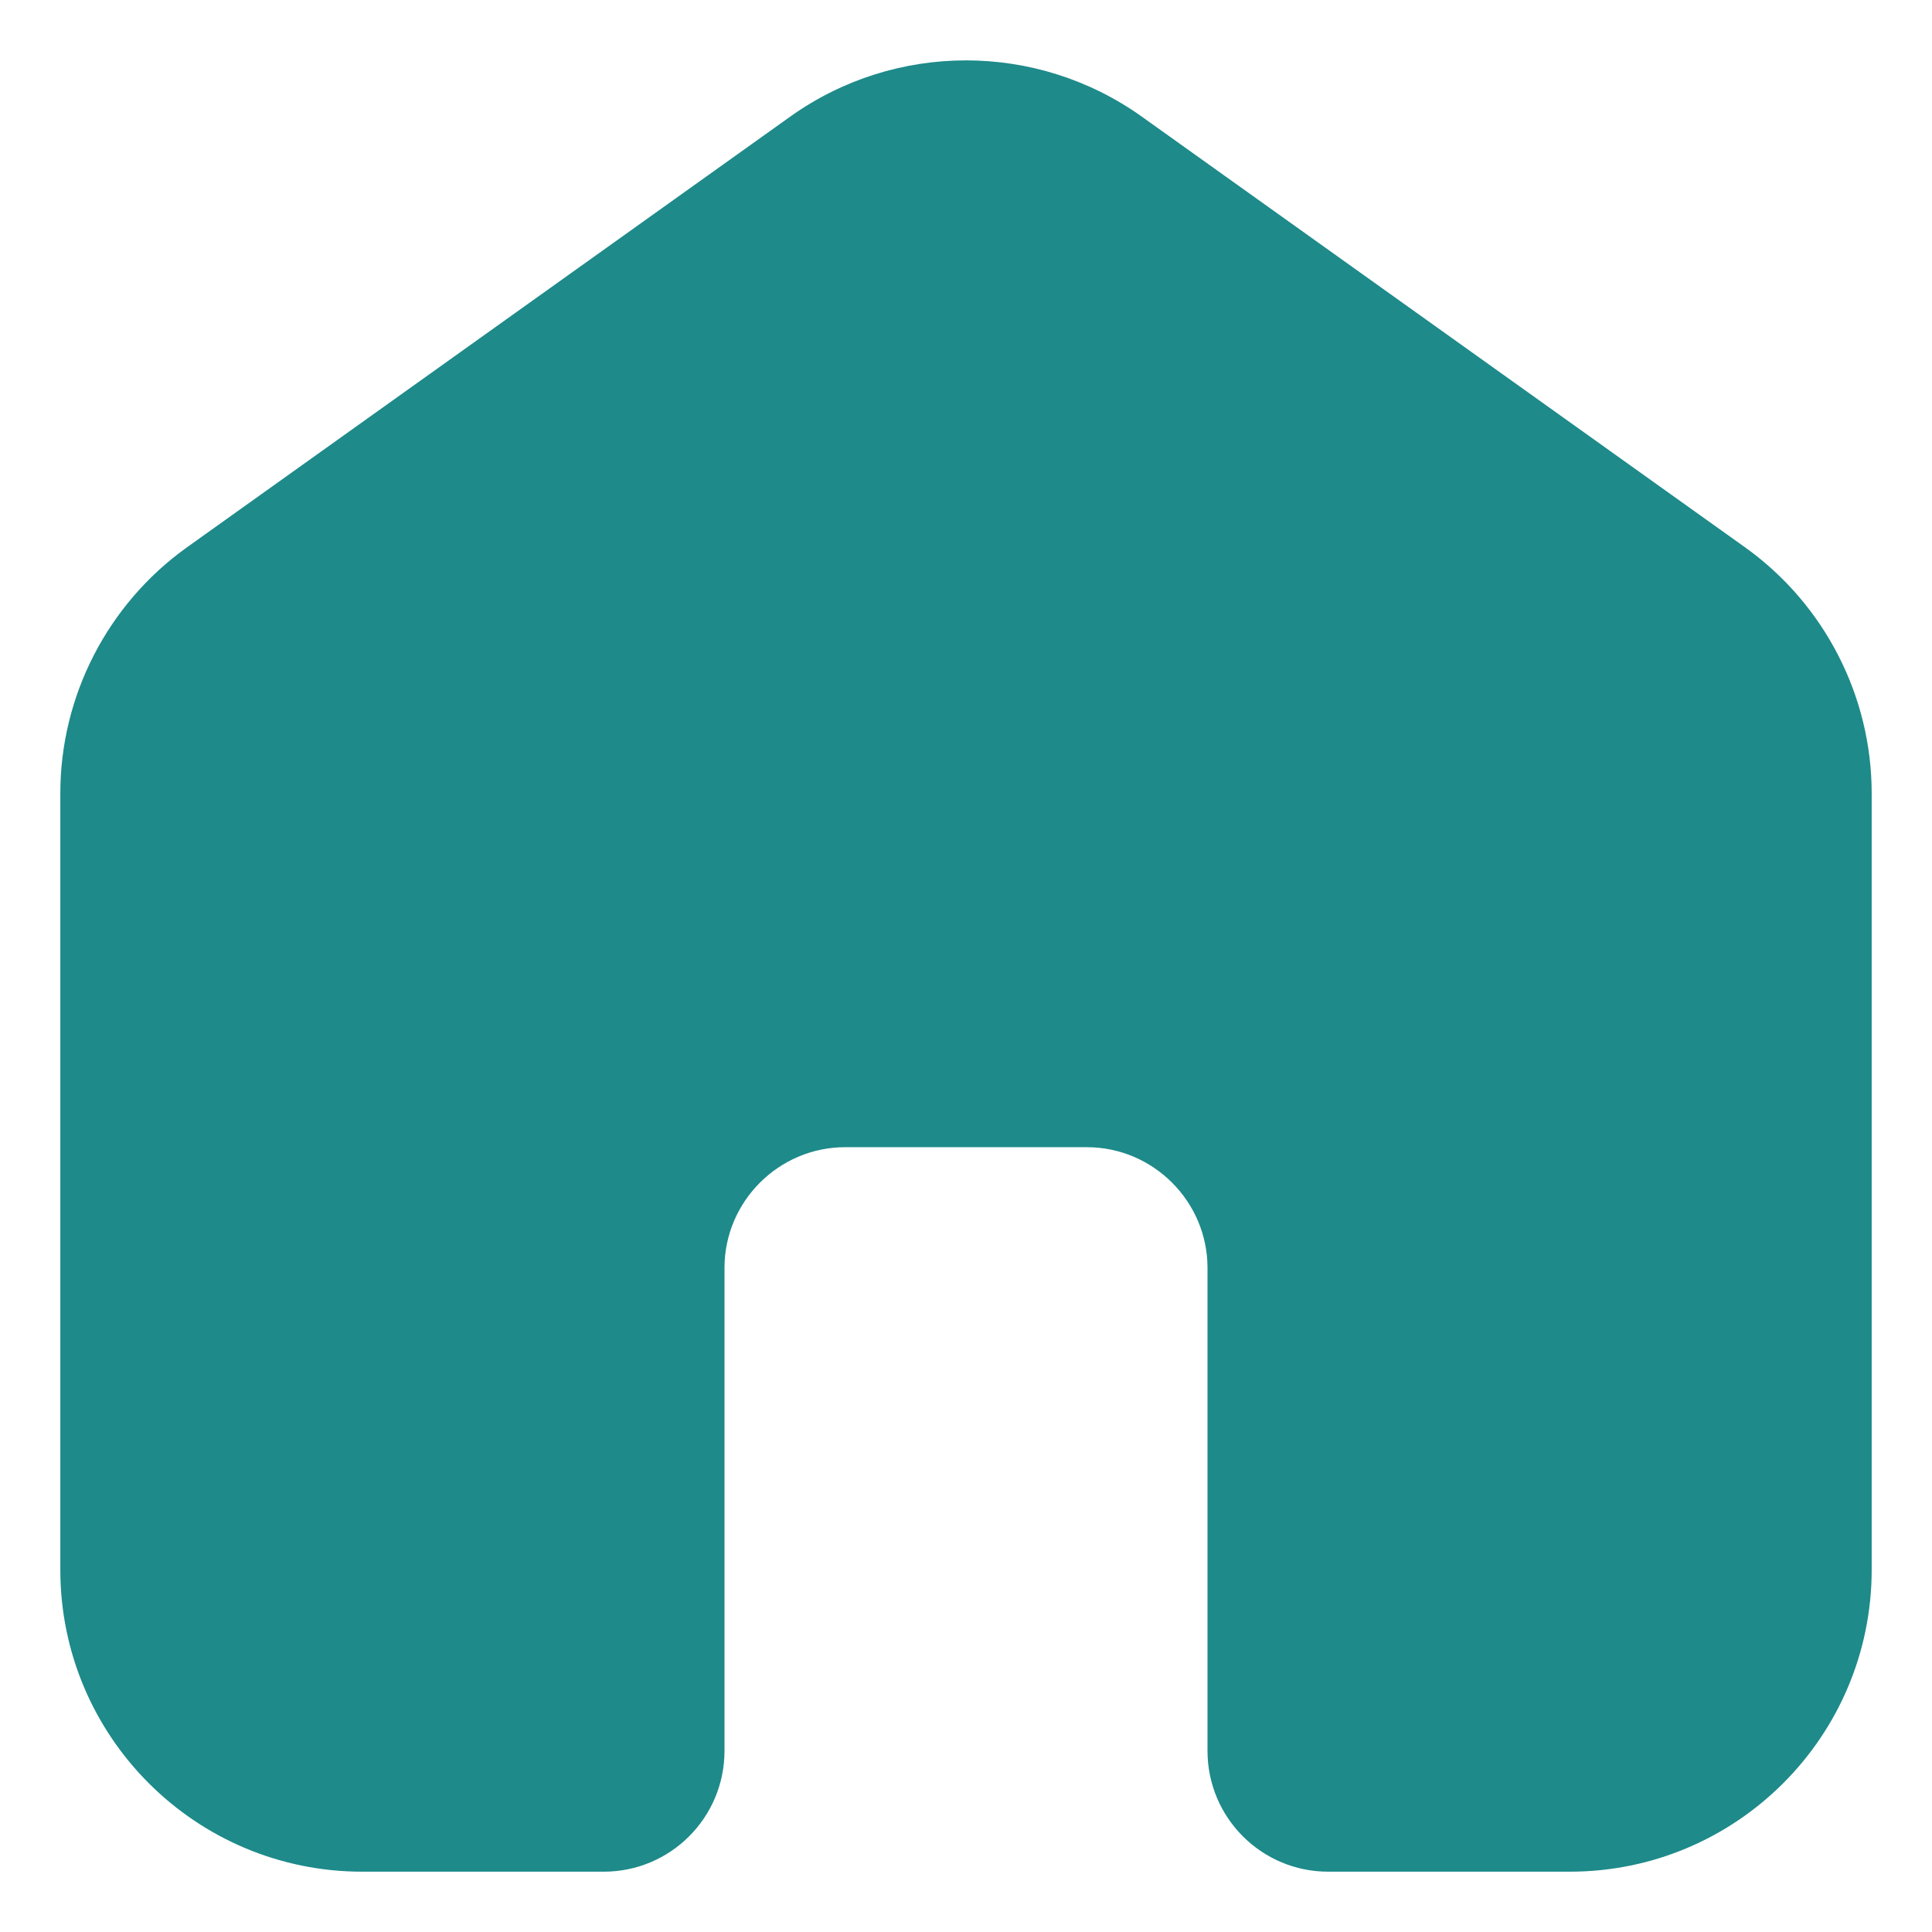 <svg width="18" height="18" viewBox="0 0 18 18" fill="none" xmlns="http://www.w3.org/2000/svg">
<g clip-path="url(#clip0_320_2690)">
<path d="M16.262 5.102L10.637 1.086C9.658 0.388 8.342 0.388 7.363 1.086L1.738 5.102C1.001 5.631 0.562 6.486 0.562 7.391V14.625C0.562 16.178 1.822 17.438 3.375 17.438H5.625C6.247 17.438 6.75 16.934 6.75 16.312V11.812C6.75 11.194 7.256 10.688 7.875 10.688H10.125C10.744 10.688 11.25 11.194 11.25 11.812V16.312C11.25 16.934 11.753 17.438 12.375 17.438H14.625C16.178 17.438 17.438 16.178 17.438 14.625V7.391C17.438 6.486 16.999 5.631 16.262 5.102Z" fill="#1E8A8A"/>
</g>
<defs>
<clipPath id="clip0_320_2690">
<rect width="18" height="18" fill="white"/>
</clipPath>
</defs>
</svg>
